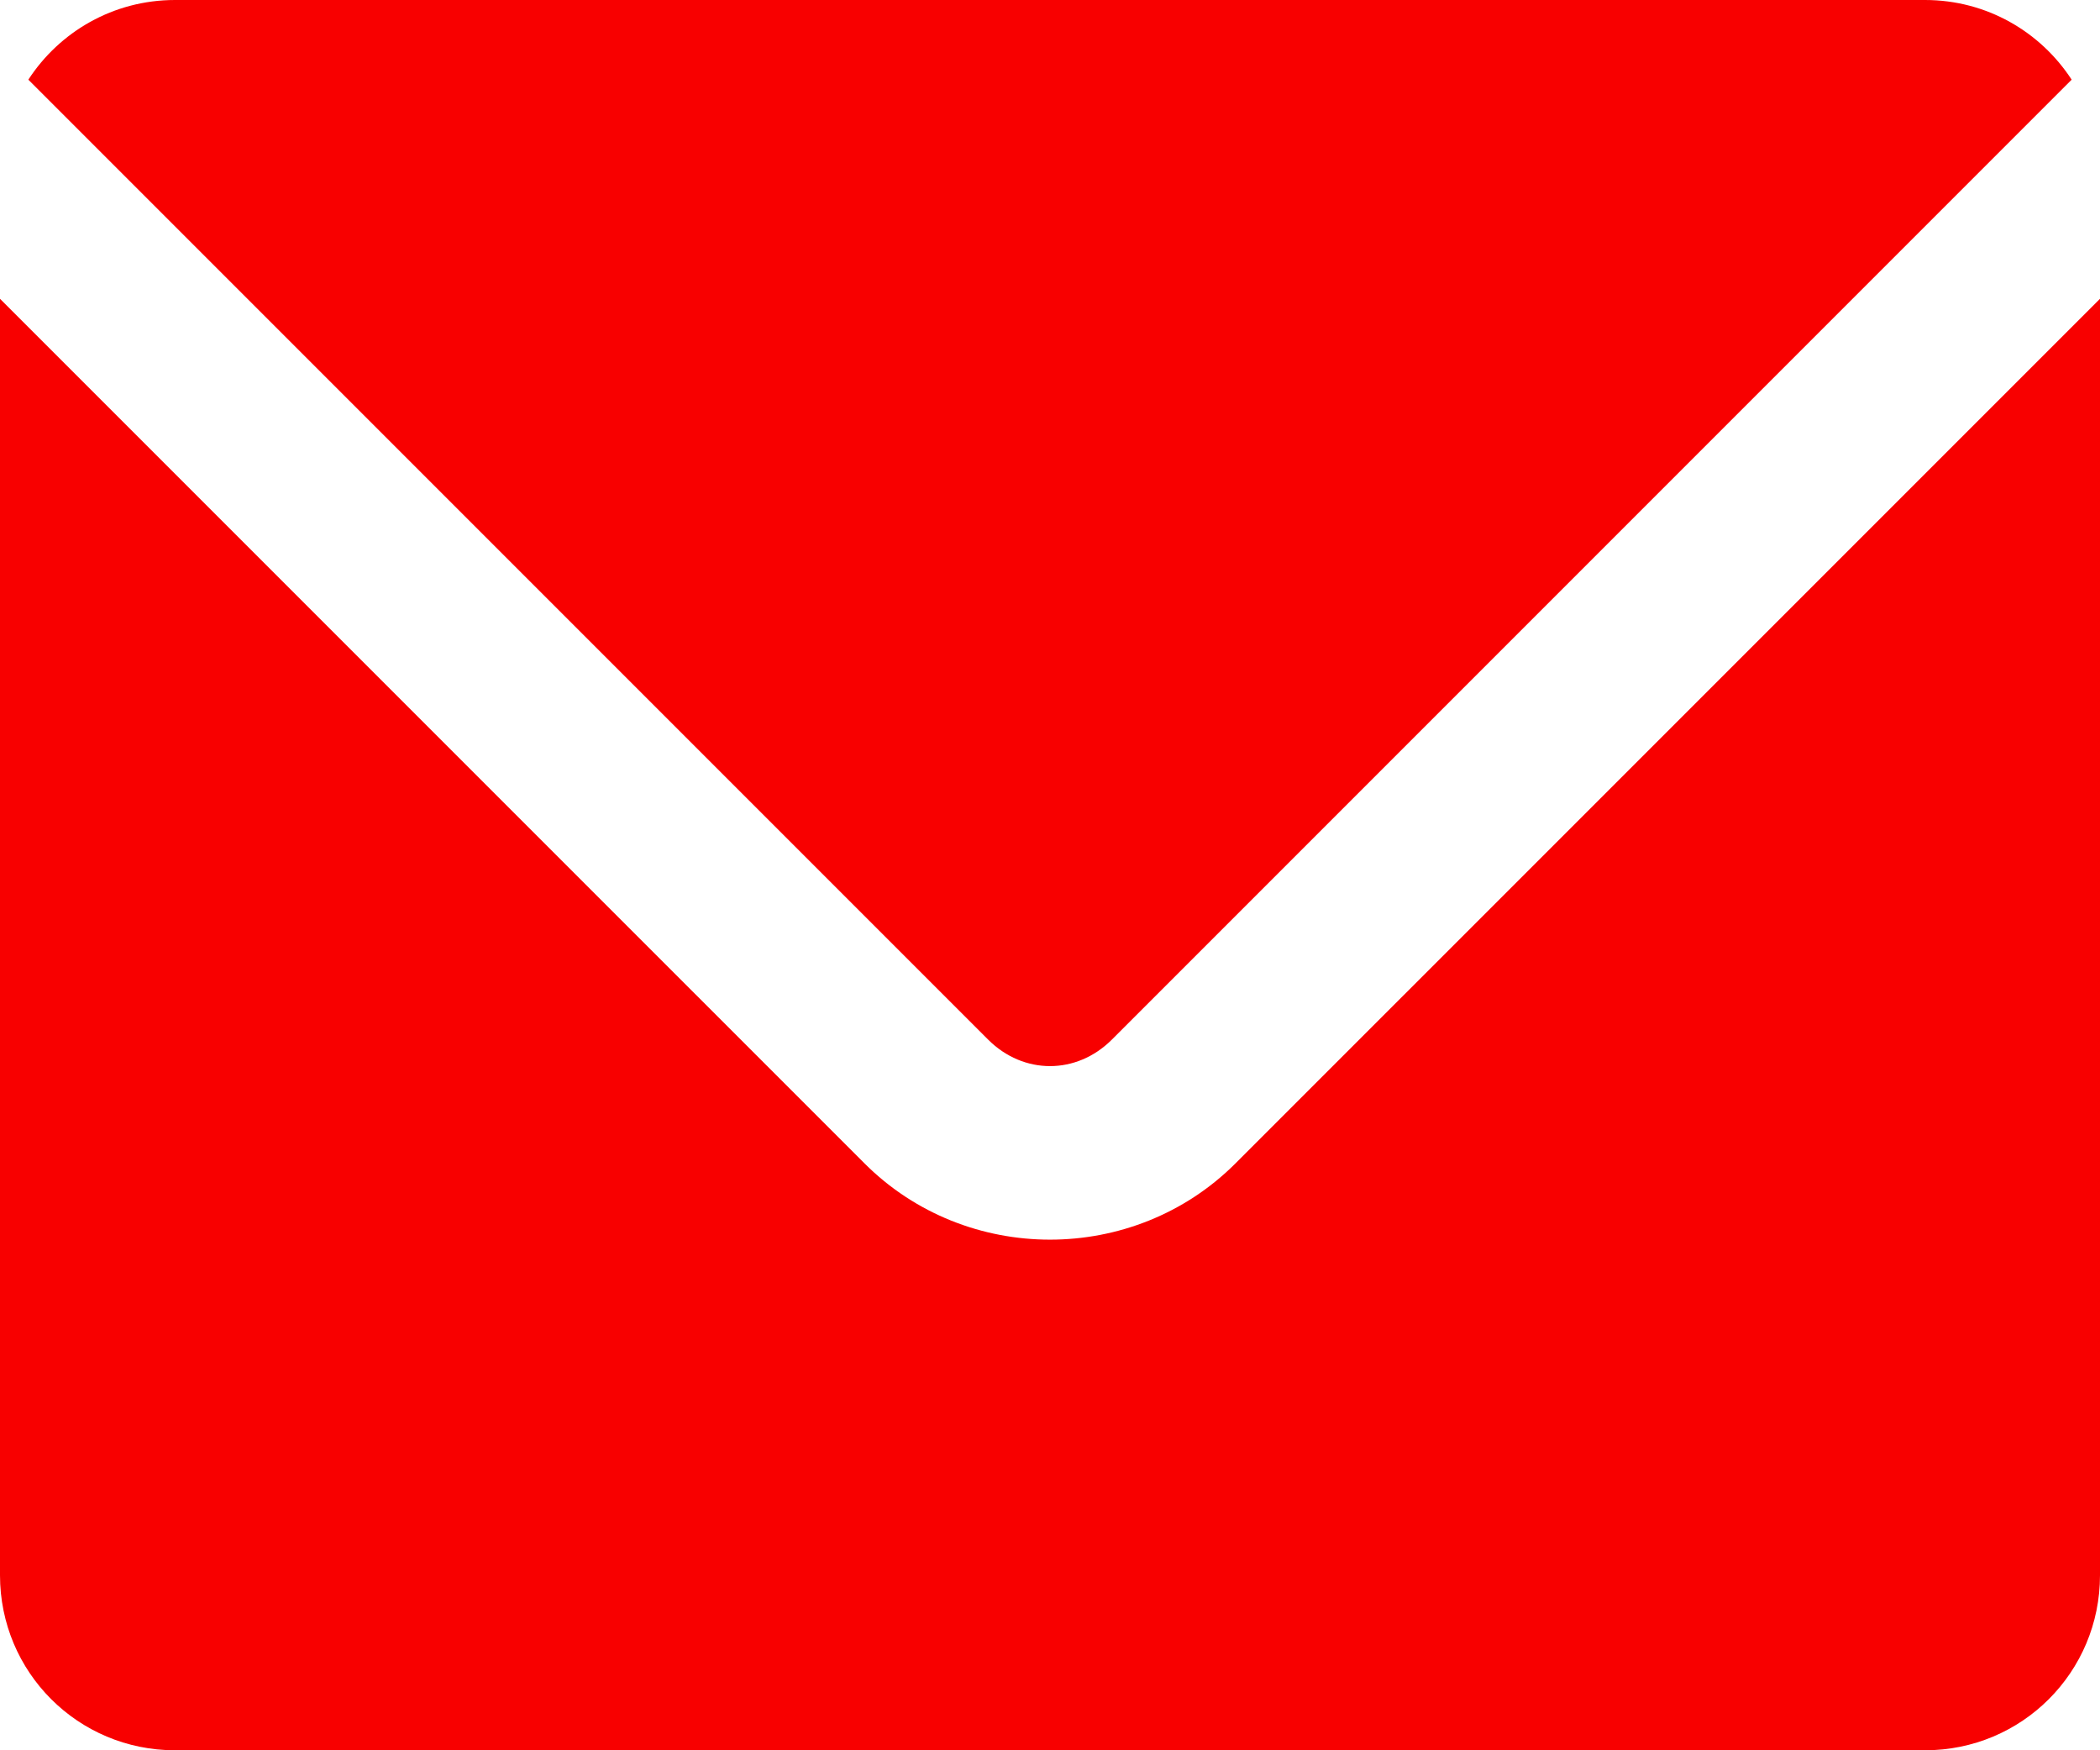 <?xml version="1.0" encoding="UTF-8"?>
<svg width="30px" height="25px" viewBox="0 0 30 25" version="1.1" xmlns="http://www.w3.org/2000/svg" xmlns:xlink="http://www.w3.org/1999/xlink">
    <title>icon-email</title>
    <g id="Page-1" stroke="none" stroke-width="1" fill="none" fill-rule="evenodd">
        <g id="Design_ProTruck" transform="translate(-1665, -48)" fill="#F80000" fill-rule="nonzero">
            <g id="icons-contact" transform="translate(1665, 48)">
                <path d="M2.5,0 C1.619,0 0.85,0.454 0.405,1.138 L14.116,14.849 C14.621,15.354 15.379,15.354 15.884,14.849 L29.595,1.138 C29.15,0.454 28.381,0 27.5,0 L2.5,0 Z M0,4.268 L0,22.5 C0,23.885 1.115,25 2.5,25 L27.5,25 C28.885,25 30,23.885 30,22.5 L30,4.268 L17.651,16.616 C16.198,18.07 13.802,18.07 12.349,16.616 L0,4.268 Z" id="icon-email"></path>
            </g>
        </g>
    </g>
</svg>